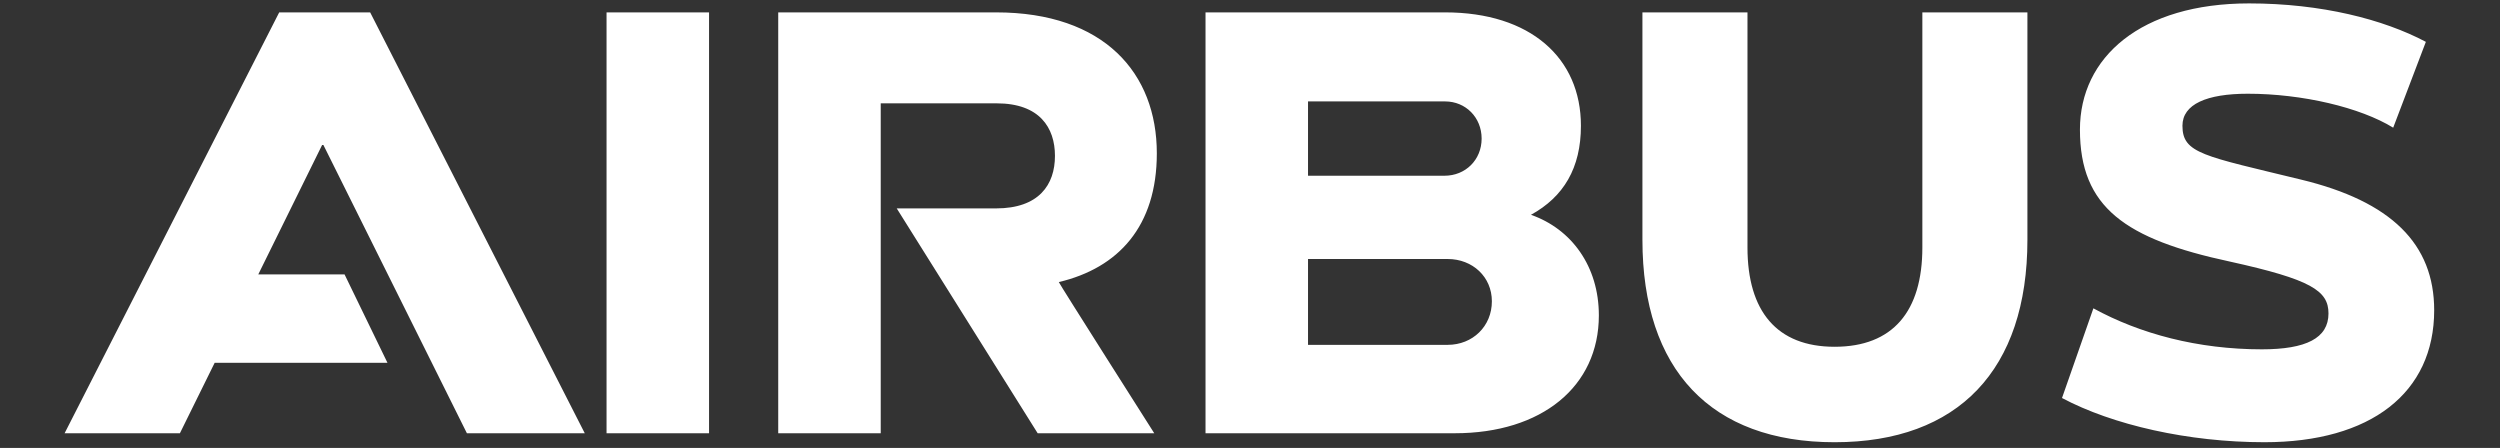 <svg width="893" height="160" viewBox="0 0 893 160" fill="none" xmlns="http://www.w3.org/2000/svg">
<rect x="0" y="0" width="893" height="160" fill="#333333" stroke="none"/>
<path d="M413.217 54.763C413.217 26.161 394.452 4.422 355.782 4.422H277.982V154.757H314.595V36.913H356.011C371.343 36.913 376.831 45.611 376.831 55.678C376.831 65.975 371.111 74.442 355.779 74.442H320.312L370.653 154.757H412.3C412.3 154.757 377.974 100.755 378.206 100.755C399.488 95.723 413.217 80.849 413.217 54.763ZM216.659 4.422H253.271V154.76H216.659V4.422ZM123.071 98.01H92.261L115.06 51.789H115.521L166.776 154.757H208.879L132.223 4.422H99.733L23.077 154.757H64.263L76.681 129.588H138.401L123.071 98.01ZM546.856 76.731C558.528 70.322 564.706 60.027 564.706 44.924C564.706 20.669 546.629 4.422 516.196 4.422H430.611V154.757H519.628C550.746 154.757 571.113 138.053 571.113 112.654C571.111 95.037 561.273 81.766 546.856 76.731ZM467.228 36.228H516.196C523.519 36.228 529.239 41.947 529.239 49.5C529.239 57.052 523.519 62.772 515.965 62.772H467.225V36.228H467.228ZM517.108 123.179H467.225V92.517H517.108C526.033 92.517 532.898 98.926 532.898 107.62C532.9 116.543 526.033 123.179 517.108 123.179ZM686.666 88.399C686.666 111.218 676.139 123.866 655.319 123.866C634.726 123.866 624.199 111.218 624.199 88.399V4.422H586.674V85.654C586.674 132.106 611.158 157.963 655.319 157.963C699.48 157.963 724.193 132.106 724.193 85.654V4.422H686.666V88.399ZM821.898 64.144C787.142 55.682 779.568 54.873 779.568 44.922C779.568 37.223 788.262 33.48 802.907 33.48C822.356 33.48 843.069 38.36 854.849 45.609L866.519 14.947C851.419 6.938 829.222 1.217 803.365 1.217C764.692 1.217 742.953 20.44 742.953 46.294C742.953 74.115 759.191 85.419 796.498 93.432C825.541 99.834 831.733 103.829 831.733 111.965C831.733 120.803 823.727 124.781 807.939 124.781C785.056 124.781 764.346 119.223 747.758 110.136L736.546 142.171C754.624 151.781 781.624 157.961 808.853 157.961C846.838 157.961 869.49 140.34 869.49 110.821C869.494 87.139 854.172 71.926 821.898 64.144Z" fill="white"/>
</svg>
